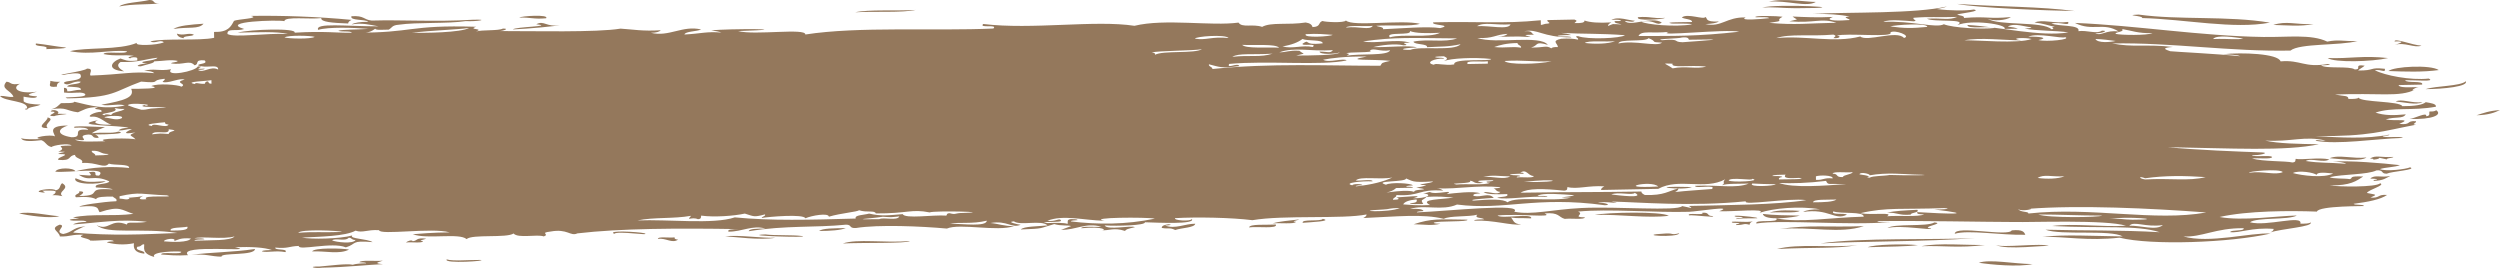 <?xml version="1.0" encoding="UTF-8"?><svg xmlns="http://www.w3.org/2000/svg" width="468.1" height="50.18" viewBox="0 0 468.1 50.18"><g style="isolation:isolate;"><g id="b"><g id="c"><g style="mix-blend-mode:multiply;"><path d="M383.67,46.08c-1.3-.67-8.75.42-10.07-.24,2.06,1.07,9.59,0,10.07.24ZM371.71,45.87c-5.1.62-7.48.09-11.95.23,3.16-.65,8.43-.18,11.95-.23ZM359.12,45.89c-2.01.28-5.38.28-9.43.4,1.3-.52,6.54-.65,9.43-.4ZM340.88,45.58c7.43-1.12,21.16-.63,28.92-1-9.87.72-21.11.56-28.92,1ZM68.55,49.31c-.02-.21-.77-.16-1.26-.2.26-.5,3.09-.15,4.4-.31-.8.31-1.91.48.01.66-2.49.09-6.87.58-11.31.66-1.48.21-2.9-.26-.63-.21,1.91-.16,5.18-.6,6.29-.34.56-.18,1.42-.26,2.51-.27ZM83.64,48.57c1.19.37,4.15.08,6.29.1,1.7.17-6.93.77-6.29-.1ZM333.27,42.86c5.6-.8,8.88-.27,15.72-.52-4.47,1.49-9.72.07-15.72.52ZM47.74,46.62c-.02,1.32-6.46.64-6.26,1.44-2.1-.03-2.8-.58-5.67-.33,3.74-.54,7.54-.45,11.93-1.11ZM157.81,45.59c2.74-.93,7.66-.06,12.57-.46-.52.49-8.93.27-12.57.46ZM327.6,42.09c-1.26-.34-.8.04-2.52.05-.12-.18.24-.21.62-.23-.02-.21-.77-.16-1.26-.2-1.07-.5,2.87.08,3.77-.3-.33.18-.65.37-.61.67ZM58.45,47.08c.31-.74,5.64-.61,6.91-.35-1.85.96-4.45.22-6.91.35ZM126.97,44.87c-1.18.77-2.21-.34-3.78-.15-.11-.48,2.23-.14,3.14-.28-.1.26.14.39.64.43ZM330.08,40.06c1.95.24,4.48.26,6.93.31-.97.32-6.68,1.1-6.93-.31ZM274.74,41.13c.37.47-5.5.19-6.28.56.02.22.77.16,1.26.2-1.69.42-2.85.14-5.03.1,3.35-1.11,4.68-.93,10.05-.86ZM359,39.28c.47.59-1.24.47-1.24.91-2.3.19-2.42-.43-4.41-.36,1.36-.36,3.53-.44,5.65-.55ZM233.87,42.58c.13-.69,3.12-.43,5.02-.54.4.86-3.45.32-5.02.54ZM79.17,45.13c.11.48-2.23.14-3.14.28.22-.26,1.1-.58,1.25-.24.98-.11.52-.7,2.51-.49-.35.21-1.74.37-.62.45ZM312.47,40.4c-3.8.52-9.16-.29-13.85-.17,2.32-.47,12.38-.69,13.85.17ZM243.92,41.72c-.31-.76,3.41-.19,3.76-.74,1.97.45-2.47.63-3.76.74ZM336.99,39.48c-.66.51-3.95.16-5.66.33,1.73-.61,4.15-.41,5.66-.33ZM153.36,43.25c.63-.52,2.88-.51,5.02-.54-1,.4-2.82.53-5.02.54ZM444.45,33.87c-.12-.19.24-.21.62-.23-.02-.21-.77-.16-1.26-.2.81-.81,2.06-.11,3.76-.51-.8.39-1.28.89-3.12.94ZM11.13,40.49c-1.89.48-5.92-.15-7.56-.52,1.85-.46,5.37.36,7.56.52ZM436.19,29.62c1.76-.71,4.34.15,6.92-.13-1.23.81-4.87.29-6.92.13ZM463.71,21.58c1.25-.39,2.31-.84,4.39-.97-1.02.47-2.08.92-4.39.97ZM448.57,19.01c1.05-.59,2.93.37,5.03.12-1.13.62-3.8-.05-5.03-.12ZM454.18,16.69c2.02-.65,6.4-.52,7.52-1.47.5.97-4.18,1.46-7.52,1.47ZM8.93,23.98c-2.61.04.19-1.4-.04-1.99,1.65.35-.86,1.16.04,1.99ZM447.2,13.3c1.03-.86,7.92-1.23,9.44-.18-3.03.41-6.27.3-9.44.18ZM10.14,21.75c-2.21-.02,1.56-.85-.65-.87.26-.61,1.98-.05,1.27.42,3.9.01-.04.12-.62.45ZM435.83,10.87c4.34.14,6.51-.52,11.32,0-3.01.7-10.08.88-11.32,0ZM10.66,16.22c-2.11.27-.99-.67-1.28-1.08.51.11,1.02.21,1.89.18-.49.2-.67.51-.61.89ZM433.19,4.52c-2.65.48-4.95.21-7.54.15,2.48-.81,4.07-.05,7.54-.15ZM311.75,3.34c-.3.31-5.66.65-5.04-.12,2.33-.2,2.71.32,5.04.12ZM329.96,1.44c2.35-.84,19.52.07,6.29.1-2.48,0-4.48-.3-6.29-.1ZM34.39,7.16c-.85-.13-1.18-.45-1.27-.86,1.32.46,2.03-.23,3.15.16-.06.42-2.08.19-1.88.7ZM331.19.31c2.91-.72,7.34.1,8.81.05-1.69,1.05-5.4-.33-8.81-.05ZM32.47,5.43c.94-.64,3.25-.83,5.64-.99-.9,1.1-2.79.53-5.64.99ZM171.44,1.86c-2.52.56-7.75.23-11.32.44,2.51-.56,7.75-.22,11.32-.44ZM102.26,3.42c-2.36.22-3.01-.21-5.03-.12.3-.31,5.66-.65,5.03.12ZM380.58,49.45c-2.76.58-7.8.1-10.07-.25,2.08-.72,6.5.2,10.07.25ZM417.59,43.44c.16-.46,2.78-.11,2.5-.71-5.21-.07-7.86,1.75-11.29,1.54,4.86,1.38,12.66-.76,16.35-.54-7.59,1.72-22.32,2.26-28.3.77-5.88.67-10.29-.24-14.47-.16,4.42-.46,8.94-.16,15.1-.07-2.39-1.33-11.51-.15-14.5-1.26,7.13.19,14.36.05,21.4.47-4.37-1.39-10.44-.68-20.15-1.16,3.97-.54,9.36.22,13.84-.05-3.63-1.18-18.15-.62-20.77-.7-5.3,0-18.65-.29-25.8-.16.2.3,1.58.15,2.52.17-7.9.69-20.33-.51-25.16.27-.4-.86,4.35-.03,3.76-.96,4.47.88,10.01-.17,16.35-.32.03-1.05-4.29-.47-5.69-.99-.55.72,2.06.27,2.53.61-2.21,1.19-3.42-1.23-8.19-.5.53-.34,1.58-.51,3.14-.5-3.81-.66-8.72-.2-11.31.66,1.67-.9-5.29-.16-7.55-.3,3.13-1.14-4.13.06-5.66.11-6.18.19-15.16-.6-20.76-.04,1.3.5-1.28,1.05,1.28,1.08-.07.49-2.67.14-3.77.29-1.25-.35-1-1.26-3.79-1.03,2.02.9-4.44,0-8.8.39.66.72,6.6-.53,6.3.54-2.44-.1-2.24.04-3.78-.15.5.48.38,1.19,1.91,1.29-1.87.25-5.2-.87-8.82-.71.1-.26,1.14-.21,1.88-.26-.28-.34-1.98-.15-1.27-.86-1.53.44-5.28.16-6.27.78-3.89-.97-8.77-.43-15.1-.15.33-.18.65-.37.62-.67-4.47.9-15.52.07-21.37,1.07-3.88-.49-10.46-.62-14.48-.38-.3.44,2.9.65,3.15.16.72,1.03-6.26.69-8.79.61.12.6-5.19.74-7.54.59.48.96,4.96-.07,5.67.33-1.49.35-1.54.36-1.87.7-2.09-.69-2.98-.01-4.41-.13.98.08.64-.78-3.78-.37.07-.49,2.66-.15,3.77-.29-2.98-.82-4.71.63-7.54.59.61-.24,1.23-.47,1.87-.7-.46-.22-1.89.01-3.15-.38-2.93.82-1.71.84-6.27,1.01.58-.61,3.16-.57,5.02-.76-1.14-1.1-5.1.11-6.3-.76-1.49.09.71.58,1.27.64-1.78.72-2.42-.86-5.67-.33,1.6.14,2.4.59,4.42.58-3.14,1.1-10.11-.59-12.57.46-4.79-.44-12.85-.78-16.99-.11-1.45.1-.71-.62-1.9-.62-5.78.59-11.26.09-18.22,1.23.08-.48,1.57-.5,3.13-.5-2.41-.71-4.36.6-6.91.58-.3-.47.89-.44,1.88-.48-11.38-.19-22.19-.14-30.18.8-1.32.62-1.81-.94-5.04-.34-2.11.24-.06.49-1.24.91-1.25-.46-4.8.42-5.67-.55-1.26.9-7.73.09-8.79,1.05-1.41-1.22-7.35.1-10.08-.91.95-.08,3.94-.34,6.91-.35-3.38-.95-13.08.59-13.22-.41-2.26-.14-3.03.56-4.4.09-1.94,1.07-6.72,1.12-10.04,1.3,1.74.34,7.04.26,9.43-.4-.67.64,2.82.6,3.8,1.25-4.21-.36-2.85.32-5.01.98-2.53-1.09-8.97.71-8.81-.27-1.92.07-1.96.54-4.4.31-.17.58,2.44.13,1.9.85-1.88-.35-3.19.13-4.41-.13.1-.26,1.15-.21,1.88-.26-1.45-.5-3.84-.64-6.93-.53,4.97,1.06-10.94-.69-8.78,1.49-2.16.14-3.52-.02-5.03-.12-.12-.62,3.88.11,3.76-.52-.49-.15-5.92-.06-5.02.98-2.52-.65-1.81-1.85-1.93-2.39-.68.07-.42.45-1.25.47-.66.84,1.57.6,1.28,1.3-1.84-.2-2.06-1.01-1.93-1.95-1.97.38-3.51.21-5.03-.13.01-.21.77-.19,1.25-.24-.28-.49-3.1-.03-4.41-.13-.29-.51-2.79-.54-1.28-1.08-2.19-.13-2.41.37-4.4.31-.19-1.05-1.99-1.43-.04-2.21,1.43.16-1.23,1.38.66,1.75,1.7-.32,1.79-1.17,3.75-1.4,1.46-.46-1.78.71-1.86,1.14,7.51.62,12.68.34,19.5.07-6.71-1.03-13.18.33-15.13-1.47,2.32,1.17,2.63-1.36,5.66-.11.07-.67,1.43-.12,3.76-.51-4.99-.61-9.06.17-13.83.49.41-.3,1.33-.44,2.51-.49-.17-.46-2.76,0-3.15-.38.79-.42,3.08.1.62-.45,3.65-.75,7.38-.15,11.31-.66-2.27-.72-2.48-1.58-6.3-.32-.54-.46.37-1.44-3.8-1.03-.06-.25,4.32-.91,6.9-1.02.26-.47-.44-.58-.64-.87-1.56,0-3.05.02-3.14.5-.62-.36-1.75-.53-3.78-.37-.53-.61.88-.59.61-1.12,1.57,0,.2.74.02.88,4.84,0,.62-1.63,6.27-1.22-.54-.32-2.03-.28-3.15-.38-.49-.82,2.39-.53,2.49-1.15-3.1-1.39-3.54.22-5.69-1.22,2.09.1,2.75.39,1.88-.48,2.23-.39.4.74,1.9.63,1.75-1.69-5.48-.49-8.19-.73.38-.84,3.47-.77,3.77-.07,2.95-.8,6.9-.97,10.05-.63.16-.8-2.76-.45-3.79-.81-.92,1.03-2.17-.31-5.03-.12.4-.82-1.38-.82-1.29-1.52-1.46.18-.45,1.17-3.13.94-.53-.51,3.09-1.09-.02-1.1.12-.3,2.6-.46,0-.44,2.18-.88-1.68-1.09,2.5-1.15-.58-.52-3.56-.02-3.77.29-1.05-.27-1-.96-1.91-1.29-1.38.15-3.46.39-3.78-.37.75.24,2.23.21,3.78.15-2.43-.24,1.99-.94,2.51-.49.21-.33-1.85-2.04,2.48-2.03-1.73.49-2.5,1.69.67,2.19,2.52.03-.36-1.73,3.12-1.39-.16-.38-1.09-.48-2.52-.39-1.13-.49,4.39-.15,5.66-.11-.94.35-1.87.7-2.49,1.15,2.6-.29,3.46.12,5.03-.32,1.86.42-2.68.56-4.39.53.34.17.67.35.64.65-1.45.1-.71-.62-1.9-.63-2.84.23,1.25,1.47-2.5.93.71.55,3.38.37,5.67.33-2.48-.59,5.41-.64,5.66-.33-.51-.76-1.78-.69-.03-1.32-2.8.46-1.63-.17-.64-.65-1.13,0-1.32.3-2.51.27.27-.28.8-.47,1.88-.48-1.36-.52-11.53-.33-5.69-1.44-1.55.57.48.95,2.53.83-1.2-.2-2.18-1.68-3.8-1.47-1.02,0,.58-.95,1.87-.92.38-.72-2.27-.26-.64-.87-2.21,0-2.7.57-3.76.96-2.28-.29-2.04-1.02-5.04-.57,1.07-.23,1.37-.72,1.87-1.14.99-.04,2.4.06,2.51-.27,2.85.67,5.61,1.55,9.45.7-1.23-.43-2.96.21-4.41-.14,4.27-.78,6.32-1.36,5.6-2.98,1.38,0,6.12,0,3.76-.51,1.17-.57,5.02-.26,5.66.11,1.17-.6-1.66-.71.6-1.34-1.08-.27-2.49.55-3.76.52-.94-.08.24-.29-.01-.66-3.03.3-.23.9-4.39.53-5.2,1.88-4.87,2.99-13.78,3.14-1.88-.42,4.53.05,3.13-.94-1.1-.35-1.65.07-3.78-.15,0-.3-.01-.59-.02-.88.74.02.54.39.64.65,1.13,0,1.32-.3,2.51-.27.18-.58-1.32-.54-2.53-.61.05-.57,2.45-.36,2.5-.93-1.61-.21-2.18.99-3.14.28.02-.65,3.8-.22,3.11-1.6-.17-.51-2.77-.07-3.15.06-2.07.06,3.91-.66,4.38-1.19,1.39,0,.29.93.66,1.31,6.13-.21,7.69-.84,11.94-.45-.28-.27-.81-.44-1.9-.41,1.67-.56,2.86.08,5.03-.32-1.21,1.5,4.6.41,5.02-.54,1.77-.03-1.48.63,1.27.42-.01.22-.76.19-1.25.24,1.02.69,2.34-.82,3.78-.07.09-1.17-2.38-.1-3.79-.81.27-.35,1.98-.23,1.24-.91-2.04-.16-.87.74-1.87.92-.97-1.08-2.04.04-4.41-.36.15-.24,1.25-.17,1.25-.46-1.32-.29-2.56.02-4.4.09,0,.36-1.17.5-2.5.93-1.48.02.22-.61,1.25-.47-2.93-.5,1.58-.46,1.87-1.14-2.34.25-3.48.9-6.91.8-.79.51-.53,1.11.66,1.75-3.28-.25-2.54-1.74-.68-2.41.76.23,1.15.61,3.15.38,0-.15,0-.29,0-.44-.16-.27-1.26-.2-1.26.02-.88-.06-.06-.39.62-.45-1.74-.28-3.49.12-5.67-.33.08-.63,4.32.11,4.39-.53-3.2-.35-6.64.77-10.69-.01,2.89-.78,9.22-.15,12.55-1.57-.66.62,3.85.47,5.03-.1-.63-.61-1.67.35-2.52-.17,2.71-.64,9.15-.06,11.94-.67,0-.37-.01-.74-.02-1.1,2.63.08,3.15-.98,3.73-2.06.56-.35,5.15-.48,3.13-.94,5.73-.1,12.61.14,18.89.74-.33.18-.65.37-.62.68-2.95-.11-5.18-.28-5.05-1.01-2.09.26-6.85-.36-6.91.57-1.16-.28-12.3.05-7.52,1.47-1.37.5-3.26-.25-3.13.94,1.31.74,7.32-.22,11.32,0-1.97-.52-5.91-.32-9.44-.26,2.52-.64,11.13-.89,10.69.01,5.51-.34,8.01.07,10.7.01-.11-.41-2.14-.09-2.53-.39,1.25-.25,2.88-.15,5.66-.33-2.9-.25-7.5-.39-9.43.18-.62-1.39,5.26-.65,11.31-.66-1.69-.31-3.14-.7-5.04-.35.53-.34,1.57-.5,3.13-.5-.57-.53-3.51-.17-3.16-1.04,2.45-.17,2.22.65,3.79.81,5.47-.17,11.95.27,18.87-.15,3.52-.12.75.38-1.25.25-3.3.52-9.2.18-12.57.68-1.29.09-1.25.61-1.87.92-1,0-2.39.15-2.52-.17-.67.44-1.19.93-3.76.73,10.95.07,9.88-1.49,22.63-1.1-1.67.6,1.69.28.02.88,1.17-.34,4.16-.09,5.02-.54,1.48-.03-.22.61-1.25.46,6.89,0,18.86.29,23.27-.45,2.4.15,4.18.52,7.55.3-.27.28-.79.47-1.87.48,3.39.84,5.97-1.46,9.42-.62-.8.39-2.99.33-3.13.94,3.08-.15,4.16-.61,6.92-.36-.47-.2-1.15-.31-1.9-.4,2.87-.38,17.4-.3,5.03.12,3.19.83,12.68-.62,12.59.64,9.96-1.55,24.11-.62,35.21-1.12.91-.86-2.81.01-1.9-.85,9.18,1.11,20.88-.79,28.31.34,5.75-1.4,14.38.1,19.49-.6.67,1.03,2.64.19,4.42.8,1.66-.93,4.9-.3,8.16-.82.85.13,1.18.45,1.27.86,1.61-.05.99-.84,1.86-1.14.54.2,4.02.4,4.4-.09,1.34,1.22,10.25-.21,13.85.61-1.48.54-5.64.19-8.17.38.41.22,1.45.2,1.27.64,3.13-.13,8.41-.59,10.69-.21,2.61-.64-1.86-.47-1.28-1.08,8.58-.21,12.92.32,20.12-.39,0,.29.01.59.02.88.51-.05.63-.23,1.25-.25.93-.11-.25-.28-.01-.66,1.68-.03,3.36-.06,5.03-.1.76.28.26.34.01.66,1.27.05,1.97-.08,1.88-.48,1.03.36,2.64.5,5.04.35-.33.18-.65.37-.62.67,1.2-.43.49-.41,2.51-.27-.41-.21-1.45-.2-1.27-.64,2.27.05.85-.42-.63-.21,1.28-.74,3.25.1,4.41.14-.45.4-1.14.05-1.89.04.99,1.18,5.16-.97,6.93.31-1.04.72-1.35-.66-3.78-.15.81.49,6.24,1.04,9.45.48-.54-.2-1.55-.11-3.78-.15-1.93-.3,2.72-.25,3.77-.29.1-.56-1.42-.51-1.91-.85,1.03-.86,4.14.49,4.4-.09.49.18-.22.98,2.53.84-.41.3-1.33.43-2.51.49,3.08.64,3.88-1.34,7.53-1.25-1.37.67,2.83.32,4.4.14-.2-.29-1.58-.15-2.52-.17-.6-.37,4.19-.24,5.03-.1-1.66.89.92.68-2.5,1.15,4.87.44,7.37.07,12.58-.02-2.94-.97-3.94.13-8.81-.27,1.96-.54,1.55-.1.61-.9,2.3.11,4.58.22,7.55.08-1.71.61.42.79,2.53.61,1.97.03-1.61-.61.61-.67-1.71-.4-4.18-.52-6.93-.53,7.12-.33,19.27,0,25.13-1.37-.46.21-1.14.35-1.88.48,2.47.33,5.46.34,6.93.09,1.54.31-2.32.68-3.13.94.41.22,1.45.2,1.27.64,4.44-.35,4.51.23,8.81-.17-.91.65-3.33.81-4.4.31,2.1,1.37,10.38.43,11.99,1.98.99-.1-.56-.38.62-.45-1.28-.27-2.2-.66-3.79-.81,1.42-.66,3.69.24,6.29-.12.31.9-1.35-.06-3.14.28,1.28.63,5.51.17,5.06,1.45,1.64-.21,3.46.6,4.4-.09,1.48-.03-.22.61-1.25.47,1.15.64,1.91-.66,4.4-.31-2.89-1.82-4.9.06-8.21-1.61,11.51.46,23.48,2.46,35.28,2.63,4.57.07,8.99-.57,11.97.87,2.14-.44,3.02-.03,5.66-.11-3.28.89-10.81.39-12.55,1.79-11.26.22-22.15-1.53-33.37-1.34,3.85.79,6.41.09,11.34.66-4.02.29,2.11,1.16-1.88.7,3.63.3,9.72.55,14.49,1.04-.54-.32-2.03-.28-3.15-.38,3.41-.37,10.28-.13,10.72,1.34,3.77-.33,4.43,1.25,8.82.49,1.15.15-.37.25-1.25.25.91.7,5.34.08,6.3.76,1.51.06-.36-1,1.88-.7-.32.33-.92.57-1.24.91,3.32.03,1.96-.65,5.02-.32.13.85-.52.09-1.89.26,1.78.97,6.7,1.94,10.1,1.57,1.39.65-2.5.28-4.4.31.16.61,3.55.01,3.16.82-1.47.03-2.93.06-4.4.09.08.56,2.12.4,3.78.37-.79.06-1.87,1-.62.45-2.97,1.53-6.89.6-15.08.95,1.84.36,2.48.13,2.53.83.89,0,1.78,0,1.88-.26.46.91,7.76.63,8.21,1.61,2.24,0,3.77-.22,4.39-.75.92.17,2,.29,1.9.85-4.46.83-8.09.02-11.31,1.1,1.61.54,3.28.56,5.67.33-.61.92-1.88.36-3.76.95,1.93.38,5.18-.28,2.53.83,2.38.27,1.2-.63,3.14-.5.14.38-1.06.59.01.66-6.19,1.17-8.71,2.23-18.83,2.13,4.83.28,9.51.57,13.83-.27-.01.21-.76.19-1.25.24.28.49,3.33-.06,3.78.37-5.44.18-12.04,1.31-16.35.54.27-.33.81.07,1.88-.04-3.89-.95-6.49.3-11.32,0,2.44.57,6.26.63,10.08.69-6.29,1.34-16.38.75-28.3.55,5.01.51,13.64.84,17.63.98,1.58.06-.59.64-1.88.48.27.49,3.34-.06,3.78.37-.07.49-2.66.14-3.77.29,2.04.59,6.33.44,7.56.74.74-.05.52-.41.62-.68,1.11.25,4.38-.32,6.29.1-1.02.74-3.42-.34-4.4.31,2.82.42,3.99.24,7.56.52-.42-.29-1.35-.38-2.52-.39,3.12-.27,9.24.26,12.59.64-.83.38-2.79.4-3.76.74,1.15.5,4.9.02,5.66-.33,1.39.47-3.45.75-4.38,1.19-1.19,0-.45-.72-1.9-.62-1.68.83-6.34.69-8.78,1.27.64.35,2.67.19,3.78.37.71-.21-.4-.61,2.51-.49-1.27.82-2.36,1.71-6.26,1.67,1.75.28,8.63.36,9.43-.4,1.07.37-2.18,1.17-2.48,1.81,1.63.35,2.15.23.64.87,1.94.13,1.2-.63,3.14-.5-1.2.85-3.57,1.31-6.26,1.66.15.31,1.88.04,1.9.41.52.06-8.44-.09-8.79,1.05-4.98-.19-12.96-.18-18.22,1.01,4.34.79,10.73-.2,14.47-.28-1.53.89-7.51.3-8.78,1.27,3.17.84,9.93-1.48,9.44.26.89,0,1.78,0,1.88-.26.76.84-5.63,1.21-7.51,1.91.33-.18.65-.37.61-.67-4.14-.33-6.38.85-8.17.6ZM404.98,42.14c-3.23.48-5.41-.83-6.29.12,2.11-.06,5.06.97,6.29-.12ZM353.36,40.49c2.11-.18,5.85.17,6.91-.35-.77-.01-1.49-.04-1.27-.42,5.5.34,11.68.52,3.14-.5.77.06,3.88-.11,1.88-.26-7.69.3-10.79-.2-15.71.96,2.36.41,6.34-.27,5.04.56ZM66.58,44.93c-.83.01-.59-.38-1.27-.42-.69.77-2.44-.02-3.13.5.75.34,4,.72,4.4-.09ZM276.55,4.9c2.26-.16,5.91.76,6.28-.34-2.82.2-4.95-.51-6.28.34ZM396.11,6.34c1.12.26,5.87.31,6.92-.13-2.75.06-3.89-.48-5.68-.77.47.59-1.24.47-1.24.91ZM399.3,41.14c7.02-.01-1.52-.72-4.4-.13,1.36-.22,2.88.14,4.4.13ZM379.77,39.98c11.99-1.3,23.61,1.56,33.34-.2-10.45-.79-23.84-1.41-33.35-.68,1.76-.14-1.21.63-1.89.04.47.69,2.06.39,1.91.85ZM393.62,40.37c-5.21-.03-7.68-.2-11.96-.21,1.7.67,11.46.56,11.96.21ZM200.5,41.02c.49.04,1.24-.02,1.26.2-.49.06-1.24.03-1.25.24,5.07.61,10.32.61,15.72-.52-1.49-.31-12.86-.25-9.43.4-4.11-.11-7.66-1.17-10.69-.01,1.44.27,2.35-.61,2.52-.05.49.48-4.89.1-2.51.49,1.55-.06,3.03-.09,3.78.15.1-.33-.24-.81.61-.89ZM35.75,44.65c-2.01-.15-2.39.24-3.14.5.54-.78-2.08-.34-1.89.04,1.52.15,4.58.24,5.02-.54ZM36.38,44.63c.74.02,1.78-.07,1.89.18-.74.05-1.79,0-1.88.26,2.96-.12,6.83.06,7.53-.81-2.09.64-6.2-.1-7.54.37ZM184.78,41.32c-2.85.68-5.17.22-6.91.57,2.56.01,6.78.61,6.91-.57ZM316.21,38.56c7.01-.16,16.43-.2,22-1.09-3.45-.44-11.95,1.09-11.32.22-10.3,1.04-19.95.16-25.16.05,3.01.69-1.68-.24-2.51.27,1.02-.18,2.74.39,1.27.42-13.06-1.78-18.69,1.02-27.68-.13-2.8,1.25-6.14-.06-8.79.83,1.43-.09,2.37,0,2.52.39-.49.06-1.24.03-1.25.25,6.02-.25,19.97-1.79,18.24-.13,3.31.67,6.99-.41,12.57-.69,6.67-.33,17.94.64,18.87-.36,1.1.17,2.43.69,1.26-.02ZM64.03,43.43c-.35-.26-7.83-.57-8.17.16,3.16-.25,4.21-.02,8.17-.16ZM343.86,37.36c-1.78.07-4.32-.11-4.39.52,1.98,0,3.79-.07,4.39-.52ZM258.97,39.23c-6.31.29,1.13.65,3.14-.28-2.08,0-1.78.22-3.14.28ZM165.26,40.59c-2.52.38-6.65.53-.62.45.81-.44,3.34.38,3.76-.52-1.93.19-1.21.18-3.15.06ZM129.4,40.41c-3.44.59-6.85.22-10.05.86,5.78-.24,14.22.79,18.23-.57,6.8.66,13.99.47,22.65.22-.3-.68,1.57-.65,2.5-.93,2.25.53,3.72.32,6.29.1.45.94,5.71.09,8.18.28.14-.17,0-.43.62-.45,1.25.34.79-.04,2.52-.05,6.12-.17-5.31-.48-6.29-.1-3.38-.69-4.12.23-10.06.19-.23-.64-1.69-.1-3.15-.6-.24.3-3.33.53-5.64,1.21-.07-.77-3.24-.21-4.4.3-.35-.85-6.81-.29-8.18-.06.03-.28.8-.32.62-.67-2.16.58-2.05.37-3.78-.15-1.98.44-5.75.72-8.17.38-.09.26.12.62-.61.67-1.19-.52-2.28.48-1.27-.64ZM35.08,42.45c-1.09.22-3.38.06-3.13.72,1.8,0,3.43-.04,3.13-.72ZM282.22,37.89c1.84-1.26,8.22-.03,11.94-.89-3.9,0,.04-.11.62-.45-2.07-.15-6.08-.53-6.92.13.74.02,1.79-.07,1.89.18-3.54-.21-7.47.6-9.43.18.58-.25,2.32-.11,1.87-.7-1.99.07-3.8.08-4.41-.36,1.12-.15,2.63.6,3.15-.06-.89-.04-.72-.47-1.27-.64.49-.06,1.24-.03,1.25-.24-4.74-.41-7.66.4-11.95.23.7.03.98.22,1.27.42-4.79-.33-4.19,1.1-8.79.83.15.41-.7.5-.61.89,1.18-.01,1.33-.2.62-.45,1.55-.05,5.76-.57,3.15.16,2.45.04,3.9-.68,1.87-.92.63-.01.75-.19,1.26-.25,1.03.62,4.87-.6,3.15.38,1.36-.15,5.14-.63,6.29-.12-.77.04-1.49.1-1.25.47,1.53.35,2.77-.7,3.78.37-1.16.08-5.15.32-3.76.51,2.78-.24,5.62-.34,6.3.32ZM265.2,36.24c-1.97-1.03,4.06-.52-.02-1.1.74-.12,1.42-.26,1.88-.48-3.18-.04,1.29-.33,1.24-.69-4.08.26-3.78-.1-5.04-.56.17.73-6.41.36-3.75,1.18.84-.51,4.73-.3,5.04.12-.49.06-1.24.03-1.25.24.49.04,1.24-.02,1.26.2-1.05.02-2.1.04-3.15.06-.3.27-.66.51-1.24.69-2.42.56,4.39-.88,5.04.34ZM260.74,33.23c-2.5.48-5.98-.31-6.91.57.92.1,3.25-.32,3.15.16-1.92-.1-5.66.3-3.76.74,0-.29,1.74-.32,1.88-.04-.49.06-1.24.03-1.25.24,3.02-.32,5.26-.9,6.89-1.68ZM263.98,38.03c1.13,0,1.47-.25,1.24-.69-1.4.12-2.23.43-2.49.93,1.51.1,2.87.26,5.03.12-2.23-1.15,2.43-1.01,4.38-1.41-1.51-.1-2.88-.26-5.04-.12-.71.76-1.24.37-.6,1.34-.94-.02-2.32.12-2.52-.17ZM301.7,36.41c1.35.18,6.49.79,4.4-.3-.46.53-3.13-.25-4.4.3ZM310.48,35.36c-3.56.07-7.13.14-10.69.21-.03-.3.29-.49.62-.68-2.99-.2-5.14.61-6.92.13-.09.26.12.62-.62.68-3.96-.4-6.75-.48-8.17.38,10.9-.17,13.22-.06,22.64-.22-.02.3.31.48.64.65,3.69.12,4.36-.76,6.27-1.22.03.3-.28.49-.61.67,2.13-.25,4.6-.38,6.91-.57.95-.95-3.26.03-3.16-.6,4.47-.21,7.64.56,10.06-.42-1.81.06-4.12-.04-5.03.32.8-.54-.09-.41.61-1.12-3.88,2.1-8.64-.34-12.55,1.79ZM310.48,34.92c-1.32-1.31-8.74.47,0,0h0ZM401.66,33.38c-1.26-.5-1.25.04,0,.22,4.77-.27,8.17.36,11.32-.44-3.95-.26-7.58-.32-11.32.22ZM429.32,32.4c1.5.45,5.84,1.02,7.55.08-2.27-.25-3-.17-3.14.28-.27-.43-3.38-.94-4.41-.36ZM341.91,33.87c-3.31.41-6.4.5-8.8.39,2.61.98,8.61.51,12.59.2-3.65-.09-3.36.23-3.79-.59ZM328.08,34.36c-.76.75,4.26.46,4.41.14-2.76-.06-2.07-.03-4.41-.14ZM386.56,33.01c-2.49.13-3.85-.44-5.03.31,1.76.23,3.83.18,5.03-.31ZM421.15,32.34c2.6-.36,4.87.53,6.29-.12-.66-.72-6.84-.09-6.29.12ZM343.16,33.4c.08-.64-2.56-.62-3.15-.38,0,.22,0,.44.01.66,1.52.06,1.36-.43,3.14-.28ZM328.06,33.48c.26.45-3.94-.41-4.4.31.67.43,6.45.1,4.4-.31ZM353.84,32.76c3.03.13,10,.05,4.4-.09-1.52-.04-4.99-.43-8.18.16.19-.27-1.83-.73-1.89-.18.74.09,1.43.21,1.89.4-.35,0-.71.19,0,.22.63-.38,2.66-.29,3.77-.51ZM336.87,33.31c-1.64.09-3.15.14-2.53-.61-.94.06-2.32-.03-2.51.27.74.02,1.79-.07,1.89.18-.49.06-.73.2-.62.45,1.05-.05,5.7.01,3.77-.29ZM346.91,32.23c-1.1.15-3.7-.2-3.77.29,1.19,0,.45.72,1.9.63.17-.45,1.69-.47,1.86-.92ZM278.37,34c.49-.06,1.24-.03,1.25-.25-2.39.01-3.99.07-1.88.48-1.97.29-1.53-.32-2.52-.39.77.64-4.54.37-2.5.71,1.91-.18,5.42.18,6.28-.34-.38,0-.74-.02-.63-.21ZM285.3,34.08c8.4.09,6-.77,0,0h0ZM284.63,32.33c.39,0,.75.02.63.21-.77-.06-3.88.11-1.88.26.49.04,1.24-.02,1.26.2-.38.02-.74.05-.62.23.91-.14,3.25.19,3.14-.28-1.08,0-1.29-1.41-2.53-.61ZM277.73,33.13c1.68-.16,3.94.58,5.03-.1-2.18-.04-3.34-.32-5.03.1ZM31.19,36.57c-4.8-.17-4.84-.71-8.8.17,0,.15,0,.29,0,.44.75.02,1.43.36,1.89-.04-.85-.25,1.39-.06,2.51-.49-.38.21-1.45.84.64.65-1.22-.93,6.02-.19,3.76-.74ZM17.19,28.23c-.14.42.72.47.64.87.94-.06,2.32.03,2.51-.27-1.68.03-1.38-.67-3.15-.6ZM28.45,25.15c1.94-.19,1.21-.18,3.15-.06-.13-.62,2.46-.6-.02-.88.27,1.2-2.68-.02-3.13.94ZM30.93,22.89c-.94.08-4.54.37-2.51.71.19-.74,2.76.53,3.14-.28-.49-.04-.73-.17-.64-.43ZM22.73,22.17c.96-.68-3.26-.52-3.15-.16,1.31.1,2.04.59,3.15.16ZM19.58,21.57c.13-.27.7-.15,1.26-.02.11-.62,2.04-.64,2.49-1.15-.86.03-1.38-.08-1.89-.18,1.3.95-3.67.96-1.86,1.36ZM23.94,19.72c.75.31,1.59.59,2.53.83,1.19.03,1.38-.27,2.51-.27,6.53-.47-4.58.08-1.9-.63,0,.12.52.24.63-.01-.44-.16-3.52-.42-3.77.07ZM313.19,12.8c2.38-.51,4.51.2,6.28-.34-3.16-.33-6.71.34-6.3-.54-2.22-.04-1.45-.14.02.88ZM290.52,11.47c-3.43.17-5.17-.29-8.81-.05.57.73,6.28.64,8.81.05ZM278.57,11.48c-1.29.16-4.38-.27-3.76.51,1.26-.02,2.52-.05,3.77-.07,0-.15,0-.29,0-.44ZM270.39,11.42c.72-.34.72-.57-.02-.88-.88,0-2.4.1-1.25.25.49.04,1.24-.02,1.26.2-1.78-.13-3.71.8-1.86,1.14.06-.42,2.11.22,3.77-.07-.29-1.25,6.97-.49,6.9-1.02-3.09-.35-7.54-.13-8.8.39ZM226.36,12.05c-.13.42.72.47.65.87,11.05-1.13,21.37-.59,31.45-.61.42-.62.11-.51,1.87-.92-3.22-.34-9.13.05-4.42-.8-4.06-.06-6.87.32-8.17.6,1.1.63,3.89-.39,4.41.13-4.88,1.03-14.79-.02-22,.65-.53,1.04,1.62-.34,1.89.4-3.34.47-3.66.18-5.67-.33ZM38.96,15.24c.14.17.03.43.64.43,0-.22,0-.44-.01-.66-.85.18-5.29.28-3.13.72.25-.38.81.03,1.88-.04.14-.17.01-.43.62-.45ZM414.37,7.31c3.08-.12,4.48.21,5.66-.11-1.39-.17-4.97-.79-5.66.11ZM392.35,7.3c.4.8,2.8.61,3.78.37-1.18-.15-2.31-.32-3.78-.37ZM260.28,9.41c-1.8.34-3.2-.54-3.77.07,1.03.46-4.32.18-4.39.53.76.03.39.24,0,.44,2.31-.48,7.77.08,8.16-1.04ZM250.85,9.81c-.8.32-3.75.46-3.78-.15,1.57,0,1.98.38,2.51-.27-4.36.28-7.15-.64-10.05.41,1.48-.02,1.84-.42,3.77-.29.94.8,1.35.35-.61.89,2.7-.02,7.79-.02,8.17-.6ZM386.68,6.96c-.59.35-5.07-.9-6.92-.09,2.25-.05,3.98.23,1.9.63,1.53.39,6.31-.12,5.02-.54ZM367.82,7.55c2.46-.06,9.92.68,12.58-.24-1.23-.36-4.54-.16-1.88.26-3.11-.03-7.91-.6-10.69-.02ZM238.28,10.05c-3.73.23-6.35-.15-7.54.59,3.23-.37,5.26.16,7.54-.59ZM282.24,6.34c-2.31.12-2.52.92-5.65.77,3.57,1.21,11.72-.65,13.23,1.29-2.55-.73-1.62.07-3.14.5,2.53.04,2.79-.47,3.78.15.13-.17.52-.27,1.25-.24-.08-.74-1.28-1.14.6-1.55,1.46-.1,2.42-.01,3.15.16.24-.39-.94-.55-.01-.66,1.8.7,8.1.41,8.81-.17-4.76-.36-7.68-.2-11.96-.43.75.09,1.43.21,1.9.41-.77-.06-3.88.11-1.88.26.74.02,1.79-.07,1.89.18-5.59-.04-6.22-1.7-8.83-1.15,1.69-.18,1.22.43,1.9.63-2.64.02-1.51.14-.62.45-3.89-.24-3.63.03-6.29-.1,1.08,0,1.61-.2,1.88-.48ZM308.68,7.15c-.59.76-5.56.07-5.64.99,3.03-.67,7.16.68,8.17-.16-2.42-.11-.74-.15-2.53-.83ZM284.16,8.06c-2.11.03-3.32.37-4.39.75,2.36.23,3.25-.17,5.03.12.13-.42-.72-.47-.65-.87ZM264.06,9.34c1.81-.78,8.22.32,9.42-1.06-2.53.53-3.39.39-6.28.56.15-.72-2.45-.42-2.54-1.05,2.77-.55,5.87.23,8.17-.6-8.47-.06-11.54-.3-17.6.56,2.27.52,6.44-.58,8.81.27-2.76-.11.52.43-1.25.47-1.45-.41-4.44,0-5.66.33,2.53.09,6.68-.41,8.18.06-3.49.17-3.06.49-1.25.46ZM215.63,9.83c.49.04.73.17.64.43,1.44-.84,7.45-.18,8.78-1.05-1.72.31-8.18.27-9.42.62ZM373.44,5.23c-1.1-.41-5.15.29-5.05-.56,5.95.35,13.67,2.26,18.9,1.4-2.34-.38-6.06-.26-8.19-.73.49-.06,1.24-.03,1.25-.24-1.15-.03-3.12-.88-4.41-.13.75.09,1.43.21,1.9.4-.84.02-1.68.03-2.52.05.69-.85-6.26-1.84-8.82-.71,2.13-1.3-4.47-.5-5.69-1.21,2.94-.16,4.03.35,5.66-.33-3.96.13-5.02-.1-8.18.16-.24.38.95.55.01.66-1.26-.07-4.67-.46-5.66.11,5.28-.26,9.89,1.24,11.33.44,1.6.67,7.25.99,9.45.7ZM343.27,6.48c-4.29.37-8.14-.21-10.68.65,5.49-.53,10.82.98,15.73-.3,1.24,1.07,6.88-1.26,8.18.28,1.48-.38-1.68-1.6-2.54-1.05.79,1.07-8.47.04-10.05.63.87,0,.67.55-.62.45.24-.32.75-.38-.01-.66ZM314.98,7.91c4.59-.34,9.76-.65,1.25-.47-.08-.27-.2-.52-1.27-.42-.65.24-5.39.24-3.76.51,3.64-.31,1.93.34,3.78.37ZM302.4,7.71c-1.7.17-5-.18-5.66.33,1.84.25,4.45.19,5.66-.33ZM247.67,8.11c0-.74-2.92-.39-3.79-.81-.81.61-1.98,1.1-3.75,1.39,1.91.52,3.74-.31,5.66.11.96-.8-2.14-.09-1.9-.62,1.58-1-.19.41,3.77-.07ZM232.58,8.4c.75.76,4.51.39,6.93.53-.75-.76-4.51-.4-6.93-.53ZM312.43,5.97c-3.09.34-5.1-.33-5.64.77,6.84-.01,10.98.08,18.86-.8-2.42-.57-16.04.96-13.22.04ZM360.85,5.04c.14-.8-6.1-.38-6.92-.09,2.71.37,4.05.36,6.92.09ZM269.66,6.14c-2.51.12-4.64.1-5.67-.33.45.95-4.76.04-3.75,1.18,2.45-.71,7.21.21,9.42-.85ZM230.04,7.12c-.59-.74-6.27-.3-6.29.12,2.14.35,3.08-.44,6.29-.12ZM244.5,6.4c-.63.77,4.74.43,5.03.12-1.51-.1-2.87-.26-5.03-.12ZM257.05,4.84c-1.5.16-4.57-.19-5.03.32,2.47-.3,4.39.58,5.03-.32ZM53.27,7.01c.8.24,4.96.35,5.66-.11-.8-.24-4.96-.35-5.66.11ZM87.83,5.24c-2.32.31-6.94.46-10.68.87,2.28.1,9.13,0,10.68-.87ZM14.14,33.37c1.8.71,1.93.81,5.67.55-1.15.76-6.35.66-5.67-.55ZM332.72,46.63c3.96-1.08,10.07-.19,15.08-.73-4.2.72-8.19.36-15.08.73ZM376.69,43.13c2.11-.19,2.31.33,2.53.83-4.52.11-10.68-.97-13.21-.19,0-1.67,10.07.64,10.68-.65ZM314.42,43.67c-.21.92-8.81.36-2.52.05,1.61-.08.9.35,2.52-.05ZM361.58,42.76c.15.48-5.62-.71-8.18-.06,1.26-.9,7.41-.19,8.79-1.05,2.22.19-2.94.89-.61,1.11ZM145.21,44.51c-2.72.54-8.02-.21-9.44-.26,2.43-.32,7.06.39,9.44.26ZM328.83,40.74c1.1.31-2.11-.03-3.77.29.01-.22.76-.19,1.25-.24-.02-.22-.77-.16-1.26-.2-1.42-.46,3.1-.01,3.78.15ZM218.14,42.22c1.87.74,3.77-.35,5.66-.33-.12.76-2.58.76-3.75,1.18-1.12-.53-1.04-.14-2.52-.39-.04-.38.46-.58,1.24-.69.98.1.05.23-.62.23ZM150.23,44.2c1.73.37-12.07-.1-6.93-.31,1.9.25,5.02.05,6.93.31ZM320.65,40.46c.95.37-3.56-.25-4.41-.14-.46-.59,2.97.1,2.51-.49,1.45-.1.71.62,1.9.62ZM242.66,41.53c-.26.5-3.1.15-4.4.31,1.19-.41,3.27-.53,5.02-.76-.35.21-1.74.37-.62.45ZM120.66,43.67c1.38.58-5-.53-5.66.11-1.43-.71,4.44-.38,5.66-.11ZM316.77,35.02c-1.5.75-9.82-.27,0,0h0ZM444.38,29.9c.11-.19-.25-.2-.63-.21,1.12-.71,1.92-.16,4.4-.31-.15.24-1.25.17-1.25.47-2.58-.57-.36-.17-2.51.05ZM10.41,35.65c1.04-.24.67-.95,1.23-1.35,1.72,1.01-1.04,1.55.05,2.43-.51-.11-1.02-.21-1.89-.18.33-.18.65-.37.62-.68-.2-.29-1.58-.15-2.52-.17.71.44.68.45-.63.23-.31-.43,2.87-.76,3.14-.28ZM451.15,22.27c.99-.08,3.35-1.4,3.13-.5.85-.08.51-.56.61-.89.73.02,1.12-.07,1.25-.25,1.29.86-.74,1.8-5,1.64ZM5.08,20.52c-.71-.03-.35-.21,0-.22.2-1.48-4.19-1.25-5.08-2.33,1.13-.05,1.34.25,2.52.17-.43-1.27-2.56-1.44-1.31-2.84.99.08.55.68,2.52.39-1.58.75-.48,1.99,3.18,1.48-1.47.41-2.53.7.02.88-.08.55-2.13.11-2.52.05,0,.29.01.59.02.88.45.43,1.69.56,3.16.6-.56.4-2.31.41-2.5.93ZM453.4,8.54c-1.3.54-3.16-.74-5.03-.12.43-.18,2.63-.75-.01-.66-.06-.73,3.36.72,5.04.78ZM425.01,4.24c-6.82,1.28-15.78-.64-23.92-.86.32-.44-3.72-.52-.64-.65,7.49,1.05,16.65.19,24.57,1.51ZM388.48,2.07c-5.5-.1-18.28-.59-22.04-1.34,8.2.57,15.53.47,22.04,1.34ZM12.41,8.91c-.53.22-1.54.18-3.77.29.65-.83-2.36-.3-1.91-1.06,2.04.2,3.64.57,5.68.77ZM96.02,5.52c.31-.52,7.99-.58,4.39-.97,1.48-.82,1.88.61,4.4.13-.47.22-5.84.7-8.79.83ZM22.32,1.21c.86-.74,3.85-.78,5.64-1.21,1.19,0,.45.72,1.9.62-1.9.29-4.96.07-7.54.59Z" style="fill:#94785c;"/></g></g></g></g></svg>
